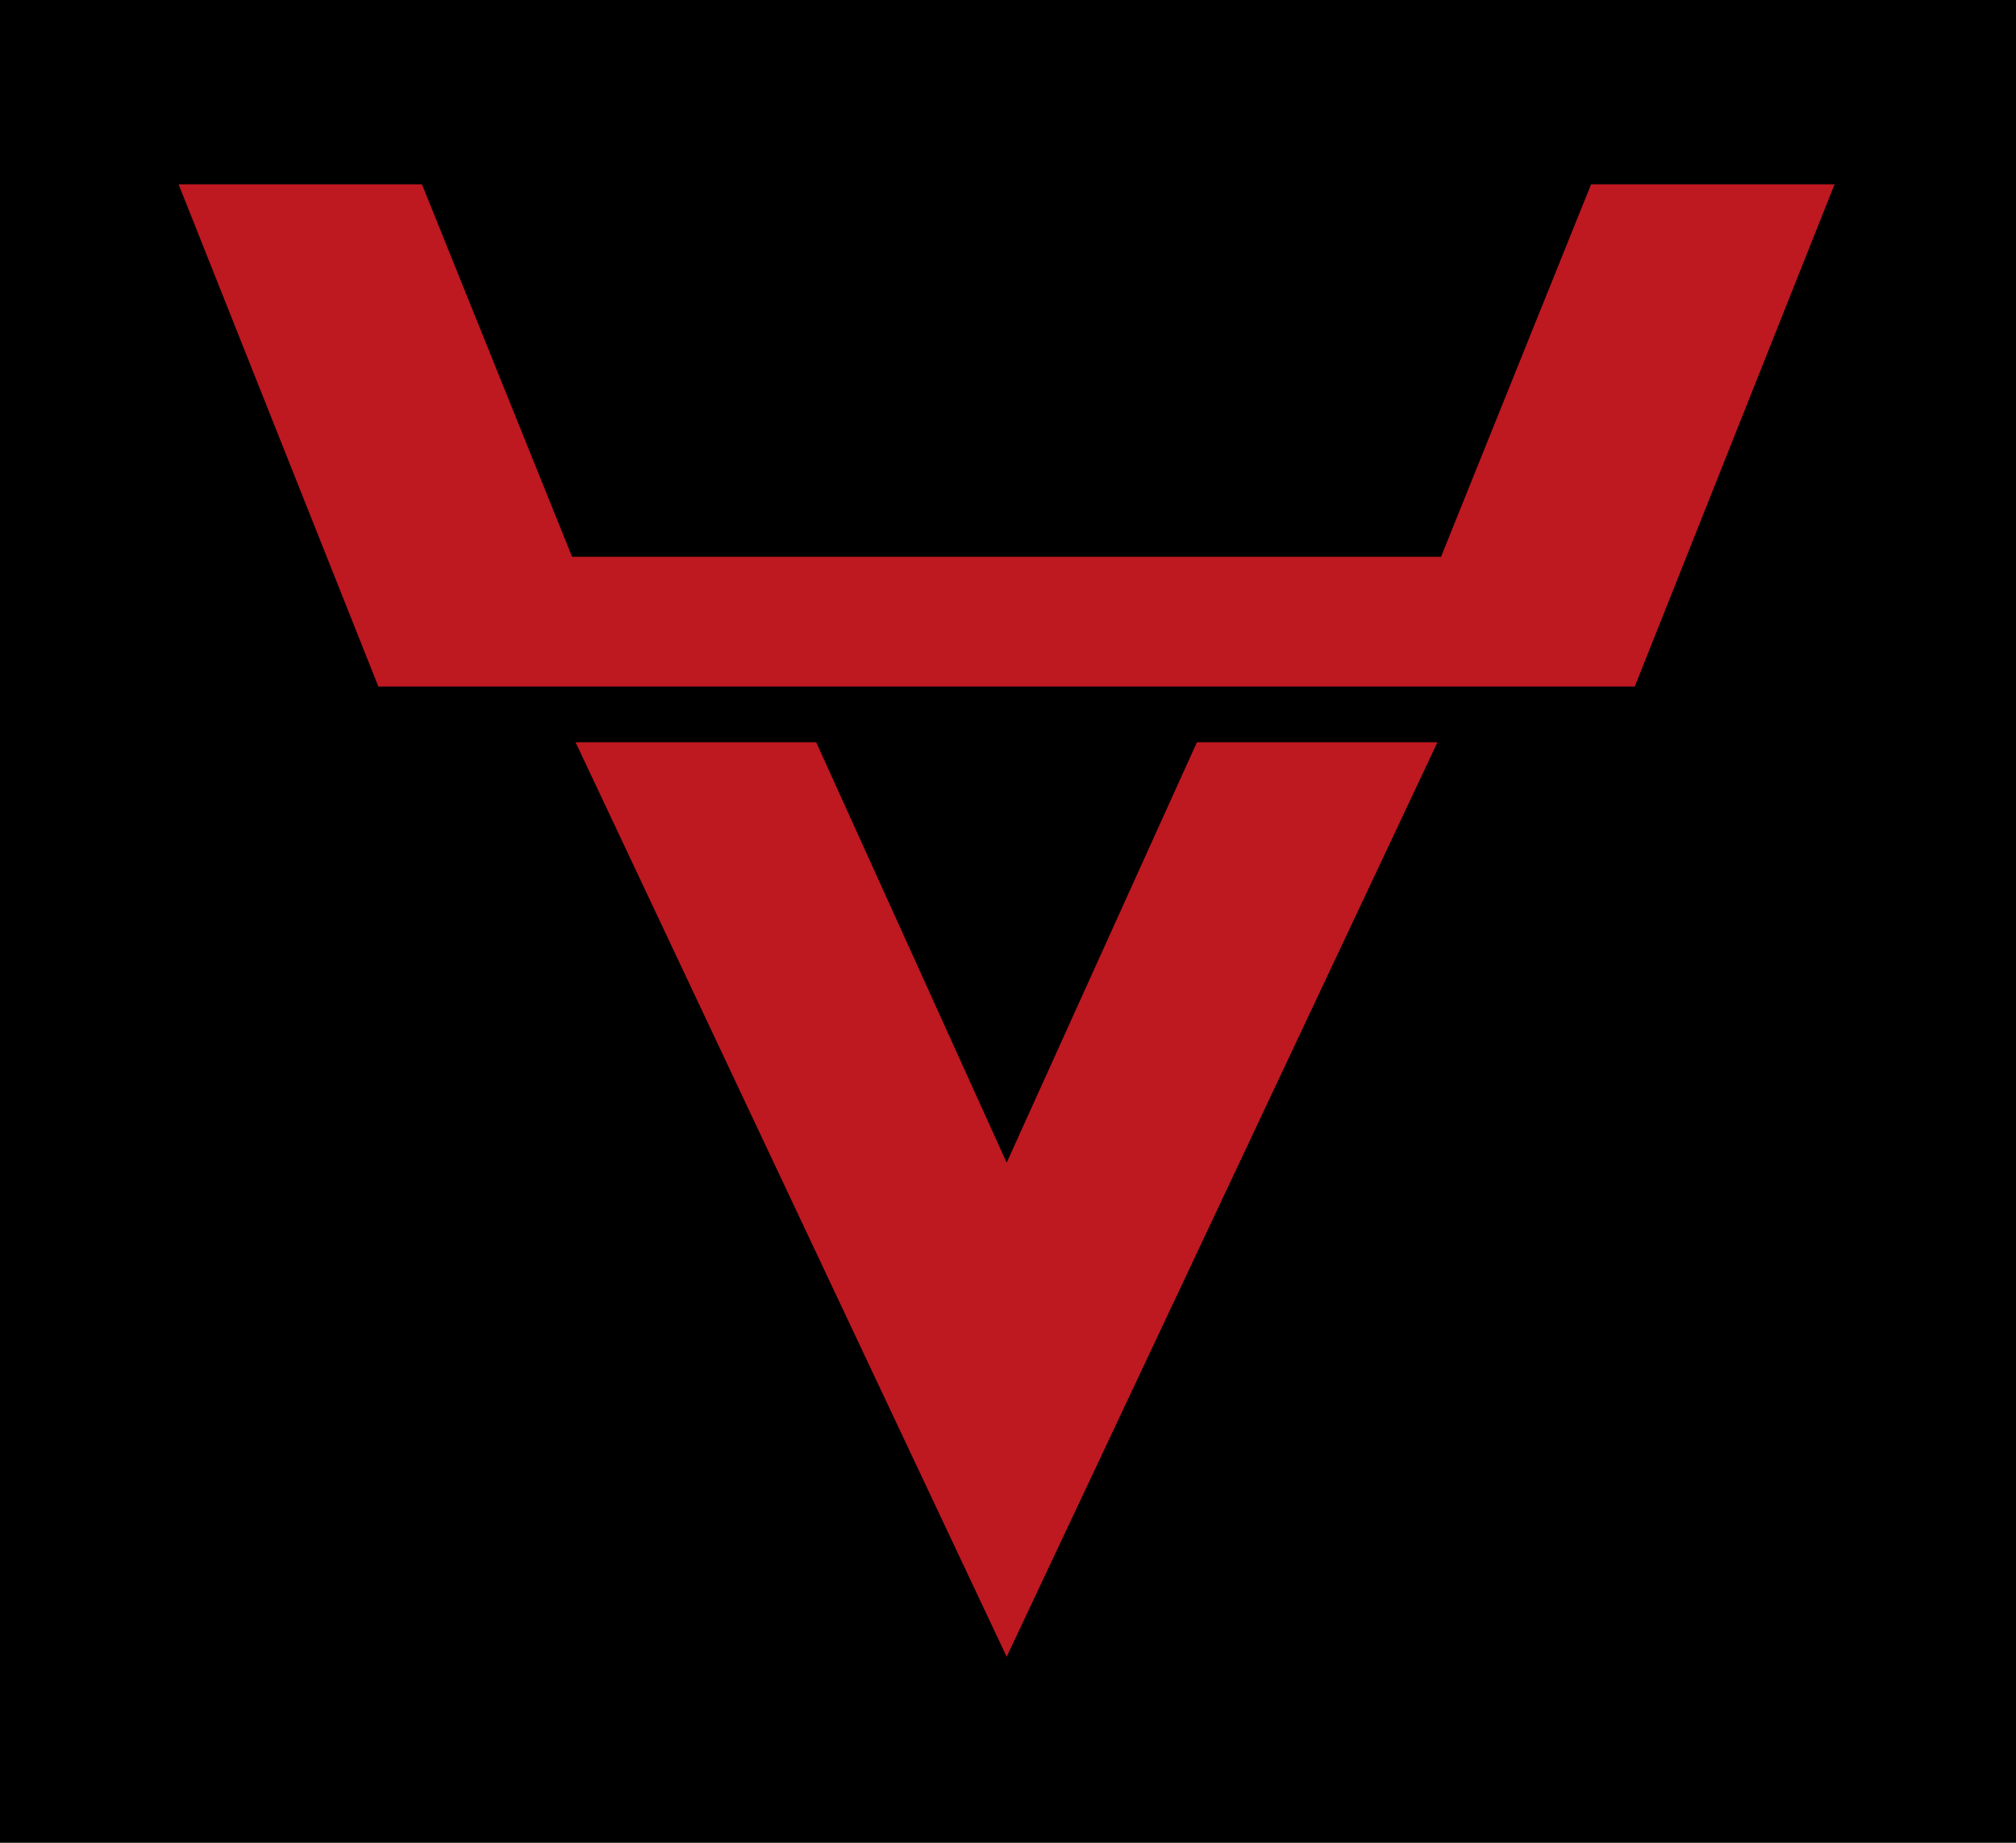 <?xml version="1.0" encoding="UTF-8"?> <svg xmlns="http://www.w3.org/2000/svg" width="350" height="320" viewBox="0 0 350 320" fill="none"><rect width="350" height="320" fill="black"></rect><path d="M249.56 128.897L174.77 287.701L99.924 128.897H141.704L174.77 201.895L207.799 128.897H249.56Z" fill="#BE1821"></path><path d="M318.503 32L283.814 119.22H65.688L31 32H73.252L99.32 96.68H250.183L276.232 32H318.503Z" fill="#BE1821"></path></svg> 